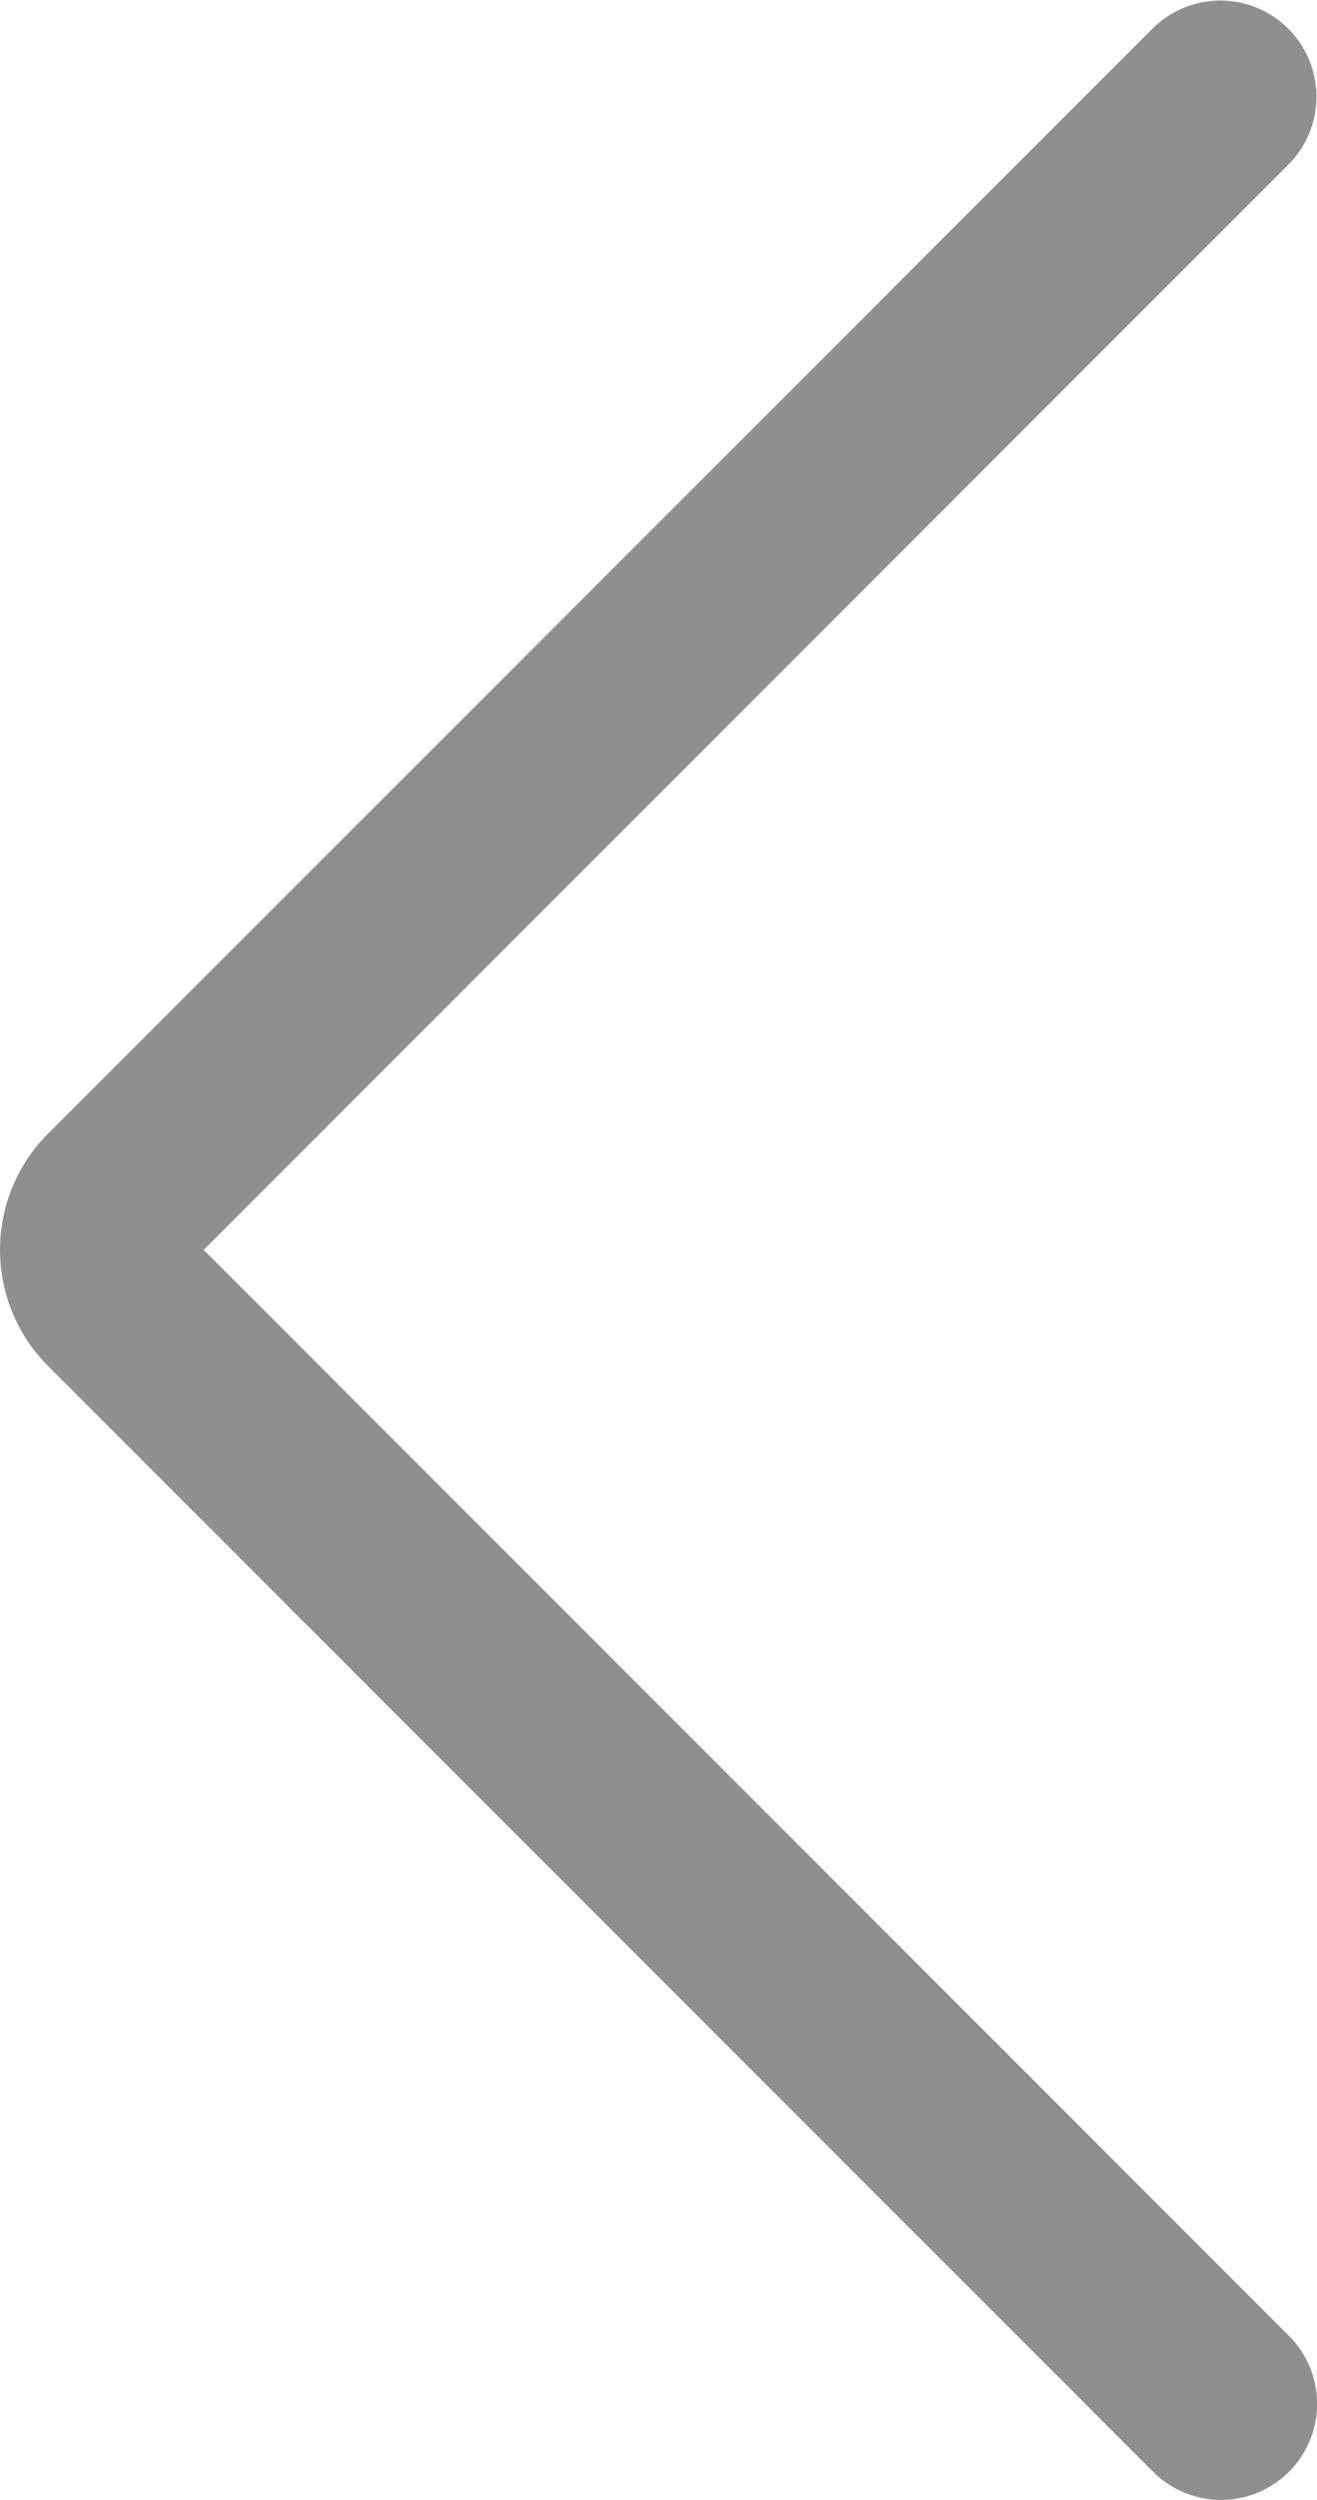 <svg xmlns="http://www.w3.org/2000/svg" width="11.421" height="21.667" viewBox="0 0 11.421 21.667">
  <path id="scroll-top" d="M29.588,35.667A.831.831,0,0,1,29,35.422l-9.582-9.582a1.426,1.426,0,0,1,0-2.015L29,14.244a.833.833,0,0,1,1.178,1.178l-9.411,9.411,9.411,9.411a.833.833,0,0,1-.589,1.423Z" transform="translate(-19.001 -14)" fill="#8f8f8f"/>
</svg>
